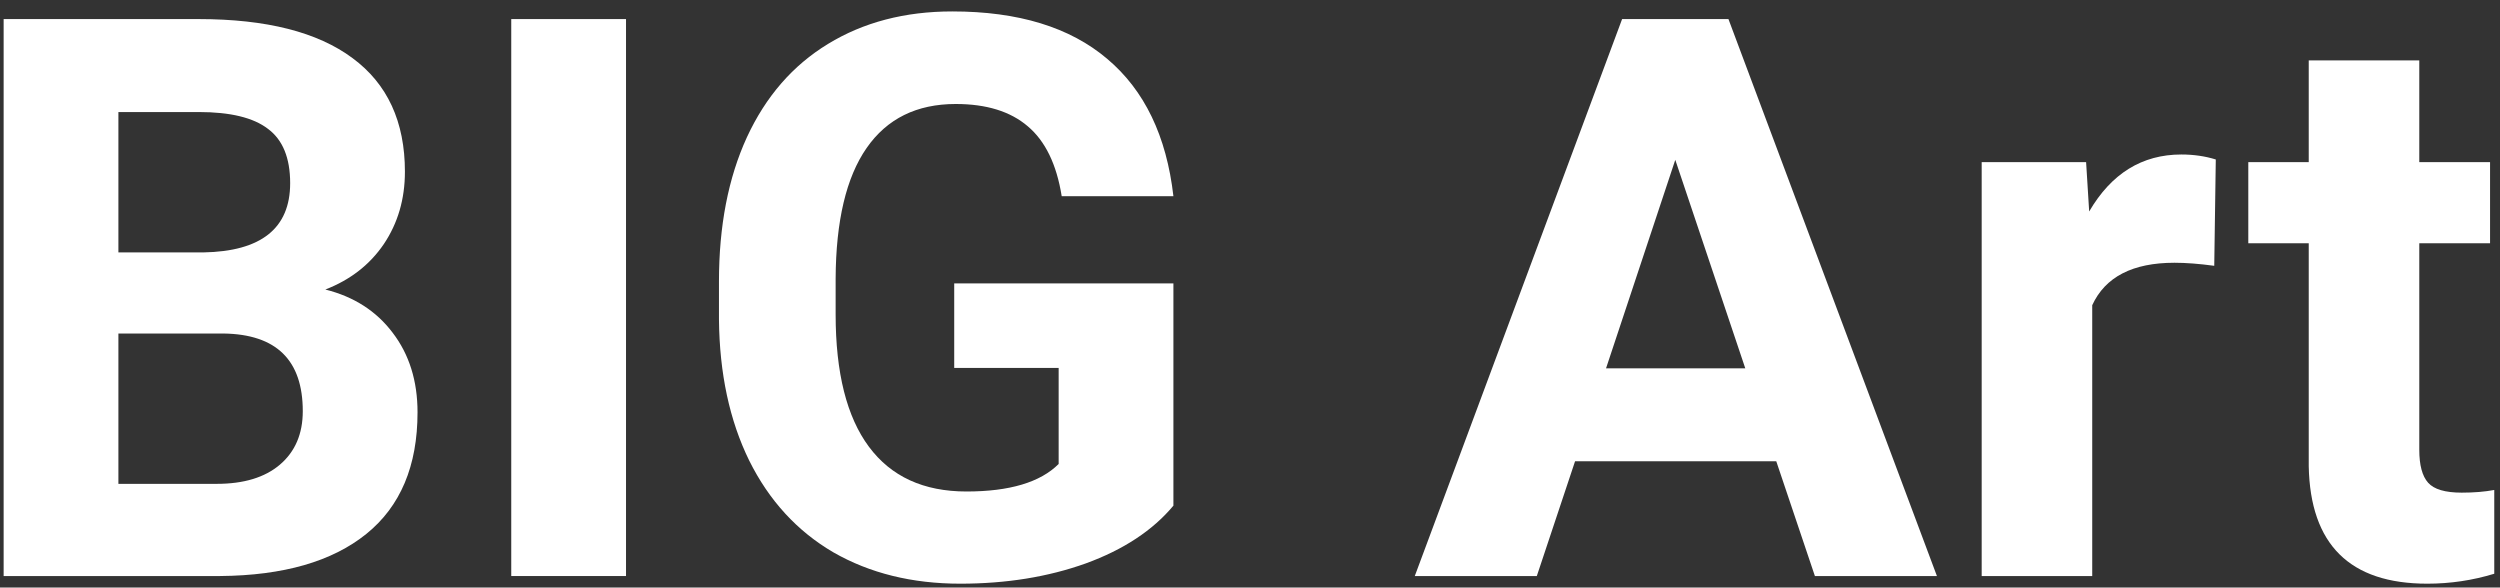 <?xml version="1.0" encoding="UTF-8"?> <svg xmlns="http://www.w3.org/2000/svg" width="217" height="51" viewBox="0 0 217 51" fill="none"><rect x="0" y="0" width="217" height="51" fill="#333333" stroke="none"/> <path d="M0.316 50V1.656H17.25C23.116 1.656 27.565 2.785 30.598 5.043C33.63 7.279 35.147 10.566 35.147 14.904C35.147 17.273 34.538 19.365 33.32 21.18C32.103 22.973 30.41 24.29 28.24 25.131C30.719 25.751 32.667 27.001 34.084 28.883C35.523 30.764 36.242 33.066 36.242 35.789C36.242 40.438 34.759 43.957 31.793 46.348C28.827 48.738 24.599 49.956 19.109 50H0.316ZM10.277 28.949V41.998H18.811C21.157 41.998 22.983 41.445 24.289 40.338C25.617 39.209 26.281 37.66 26.281 35.69C26.281 31.262 23.99 29.016 19.408 28.949H10.277ZM10.277 21.91H17.648C22.673 21.822 25.186 19.818 25.186 15.9C25.186 13.709 24.544 12.137 23.26 11.185C21.998 10.212 19.995 9.725 17.25 9.725H10.277V21.91Z" fill="white"></path> <path d="M54.338 50H44.377V1.656H54.338V50Z" fill="white"></path> <path d="M101.852 43.891C100.059 46.038 97.524 47.709 94.248 48.904C90.972 50.078 87.342 50.664 83.357 50.664C79.174 50.664 75.499 49.757 72.334 47.941C69.191 46.104 66.756 43.448 65.029 39.973C63.325 36.497 62.45 32.413 62.406 27.721V24.434C62.406 19.608 63.214 15.435 64.83 11.916C66.468 8.374 68.814 5.674 71.869 3.814C74.946 1.933 78.543 0.992 82.66 0.992C88.393 0.992 92.876 2.365 96.107 5.109C99.339 7.832 101.254 11.805 101.852 17.029H92.156C91.713 14.262 90.728 12.237 89.201 10.953C87.696 9.669 85.615 9.027 82.959 9.027C79.572 9.027 76.993 10.3 75.223 12.846C73.452 15.391 72.555 19.176 72.533 24.201V27.289C72.533 32.358 73.496 36.188 75.422 38.777C77.348 41.367 80.17 42.662 83.889 42.662C87.63 42.662 90.297 41.865 91.891 40.272V31.938H82.826V24.6H101.852V43.891Z" fill="white"></path> <path d="M154.18 40.039H136.715L133.395 50H122.803L140.799 1.656H150.029L168.125 50H157.533L154.18 40.039ZM139.404 31.971H151.49L145.414 13.875L139.404 31.971Z" fill="white"></path> <path d="M192.197 23.072C190.891 22.895 189.74 22.807 188.744 22.807C185.114 22.807 182.734 24.035 181.605 26.492V50H172.01V14.074H181.074L181.34 18.357C183.266 15.059 185.933 13.41 189.342 13.41C190.404 13.41 191.4 13.554 192.33 13.842L192.197 23.072Z" fill="white"></path> <path d="M209.994 5.242V14.074H216.137V21.113H209.994V39.043C209.994 40.371 210.249 41.323 210.758 41.898C211.267 42.474 212.241 42.762 213.68 42.762C214.742 42.762 215.683 42.684 216.502 42.529V49.801C214.62 50.376 212.684 50.664 210.691 50.664C203.962 50.664 200.531 47.266 200.398 40.471V21.113H195.152V14.074H200.398V5.242H209.994Z" fill="white"></path> </svg> 